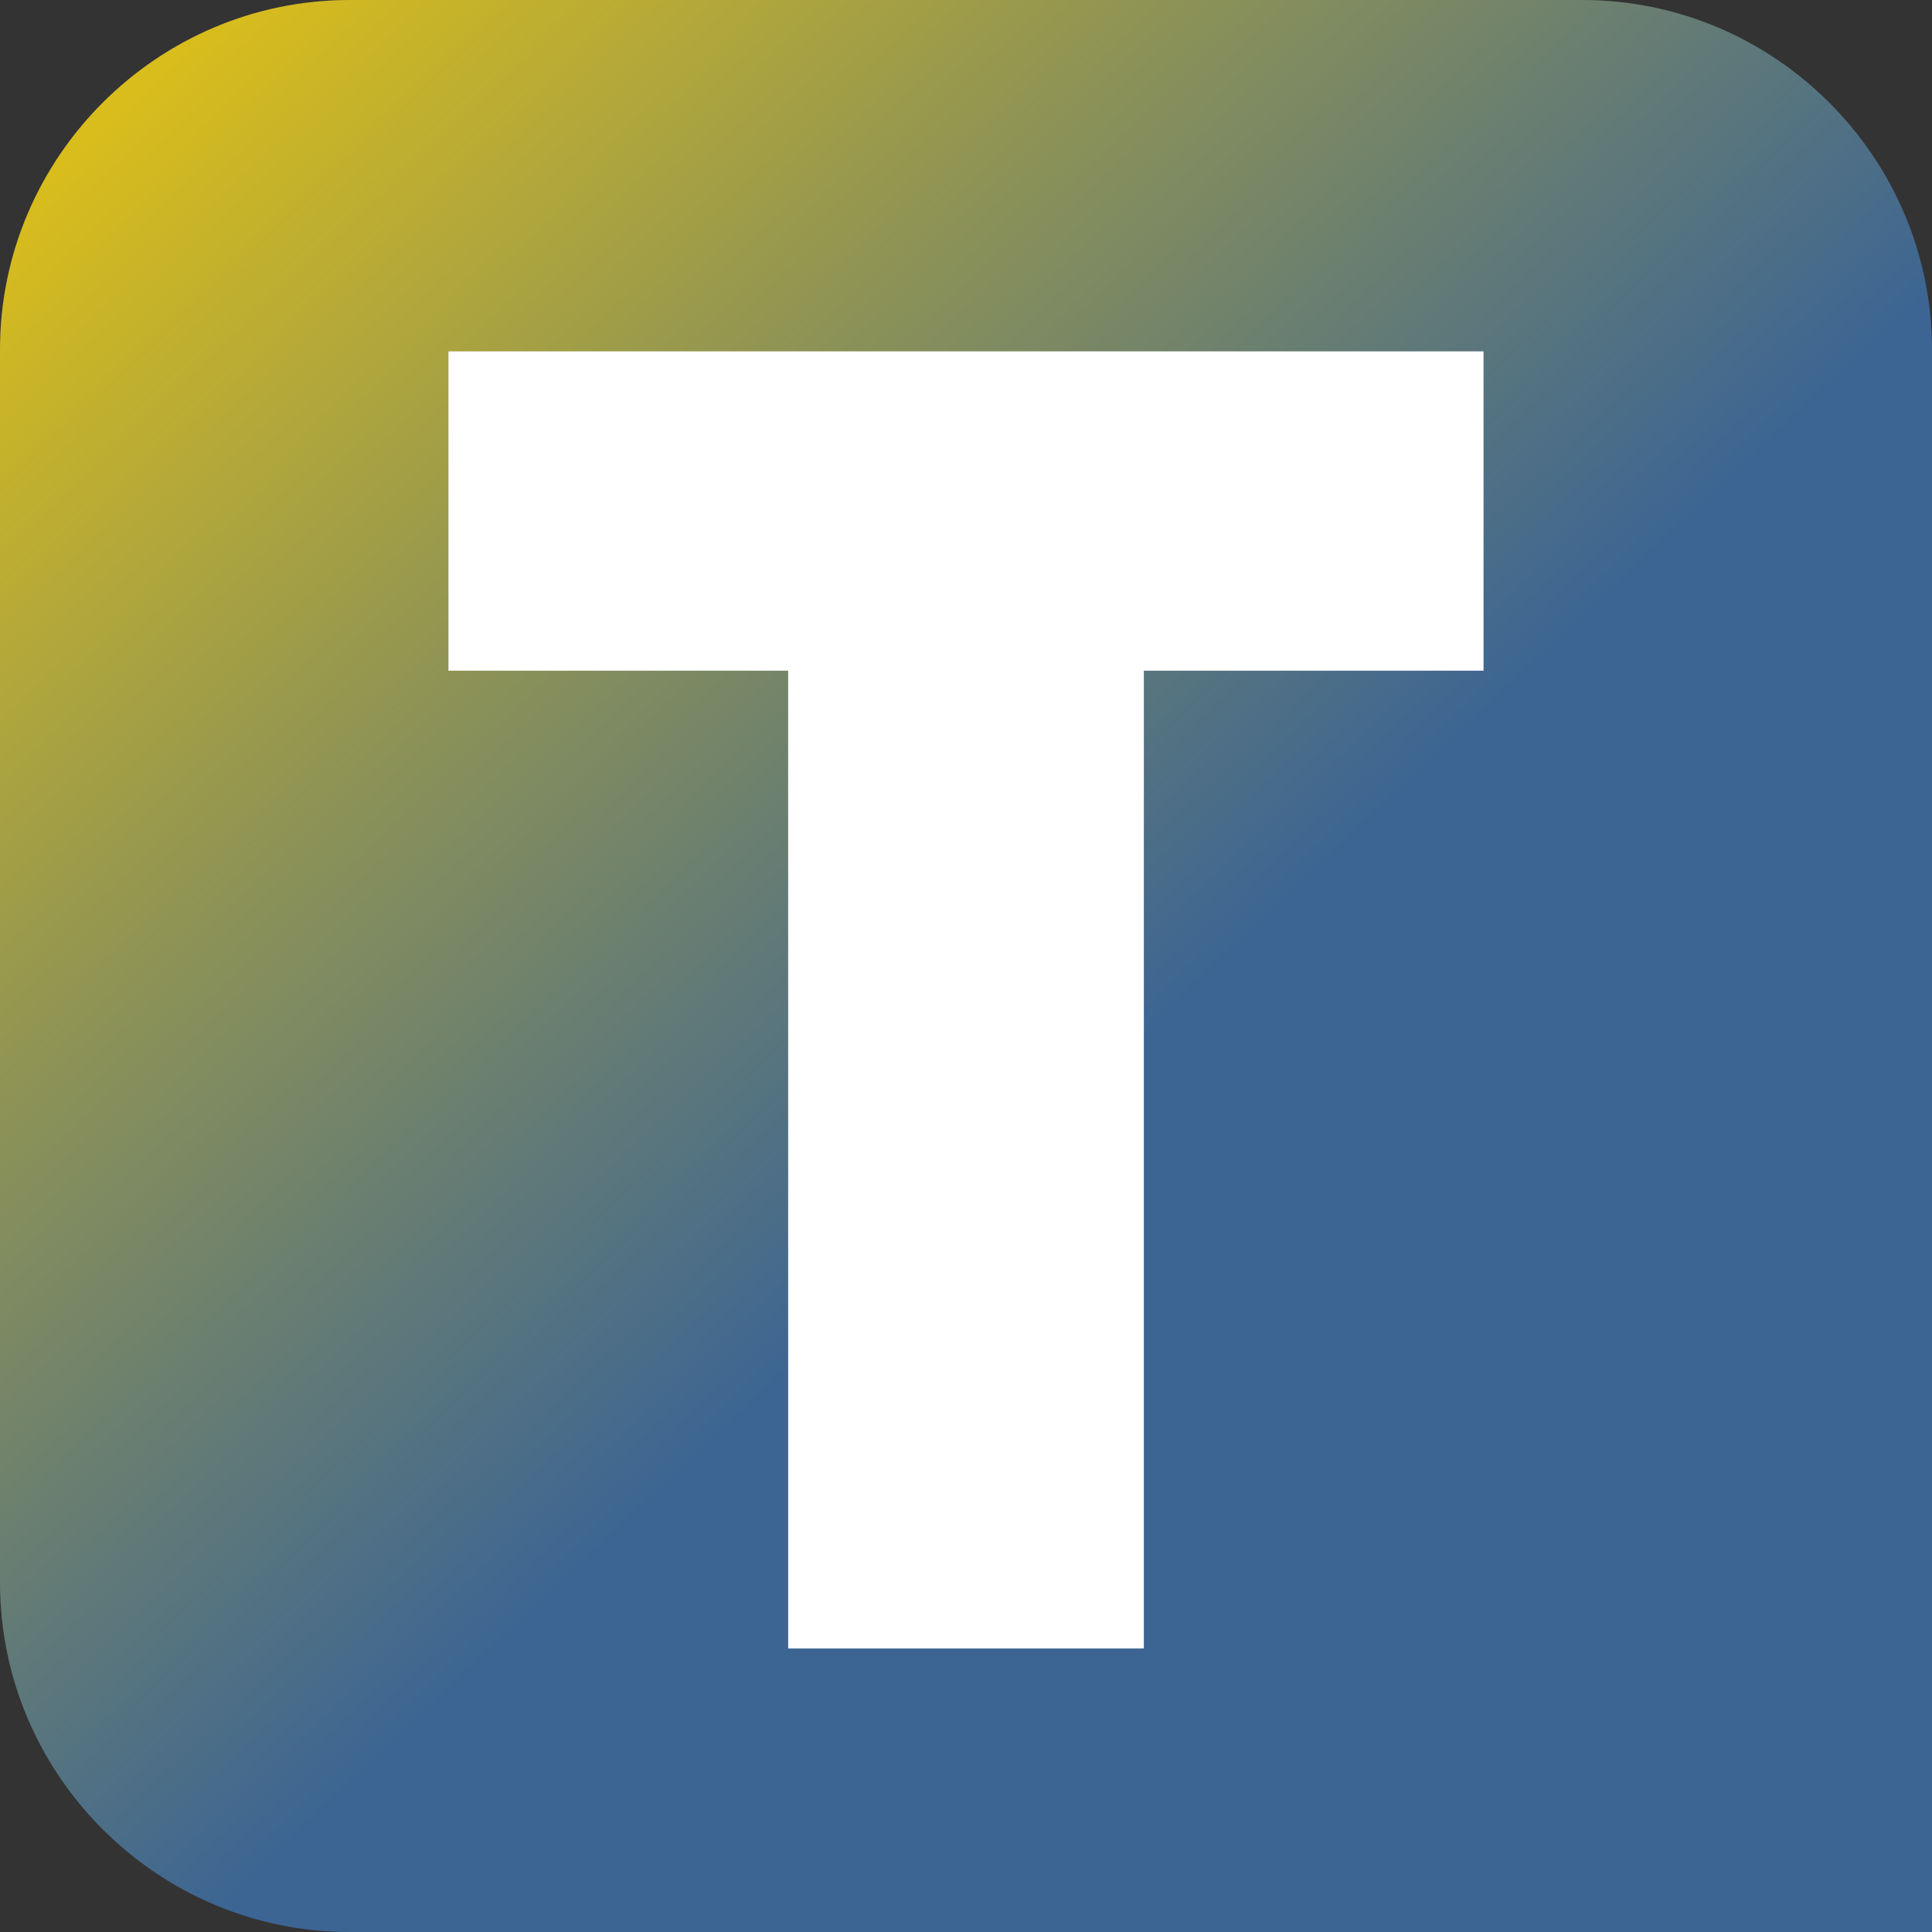 <?xml version="1.0" encoding="UTF-8"?> <svg xmlns="http://www.w3.org/2000/svg" xmlns:xlink="http://www.w3.org/1999/xlink" xmlns:xodm="http://www.corel.com/coreldraw/odm/2003" xml:space="preserve" width="4254px" height="4254px" version="1.1" style="shape-rendering:geometricPrecision; text-rendering:geometricPrecision; image-rendering:optimizeQuality; fill-rule:evenodd; clip-rule:evenodd" viewBox="0 0 4404.95 4404.95"><rect x="0" y="0" width="4404.95" height="4404.95" fill="#333333" stroke="none"/> <defs> <style type="text/css"> .fil1 {fill:white} .fil0 {fill:url(#id0)} </style> <linearGradient id="id0" gradientUnits="userSpaceOnUse" x1="2607.95" y1="2370.76" x2="443.97" y2="82.94"> <stop offset="0" style="stop-opacity:1; stop-color:#3C6593"></stop> <stop offset="0.51" style="stop-opacity:1; stop-color:#8A9158"></stop> <stop offset="1" style="stop-opacity:1; stop-color:#D9BD1C"></stop> </linearGradient> </defs> <g id="Layer_x0020_1">  <path class="fil0" d="M796.91 0l2811.13 0c438.3,0 796.91,358.61 796.91,796.91l0 3608.04 -3608.04 0c-438.3,0 -796.91,-358.61 -796.91,-796.91l0 -2811.13c0,-438.3 358.61,-796.91 796.91,-796.91z"></path> <path class="fil1" d="M1022.49 801.07c786.66,0 1573.31,0 2359.97,0l0 728.07 -774.51 0 0 2229.4 -810.95 0 0 -2229.4 -774.51 0 0 -728.07z"></path> </g> </svg> 
